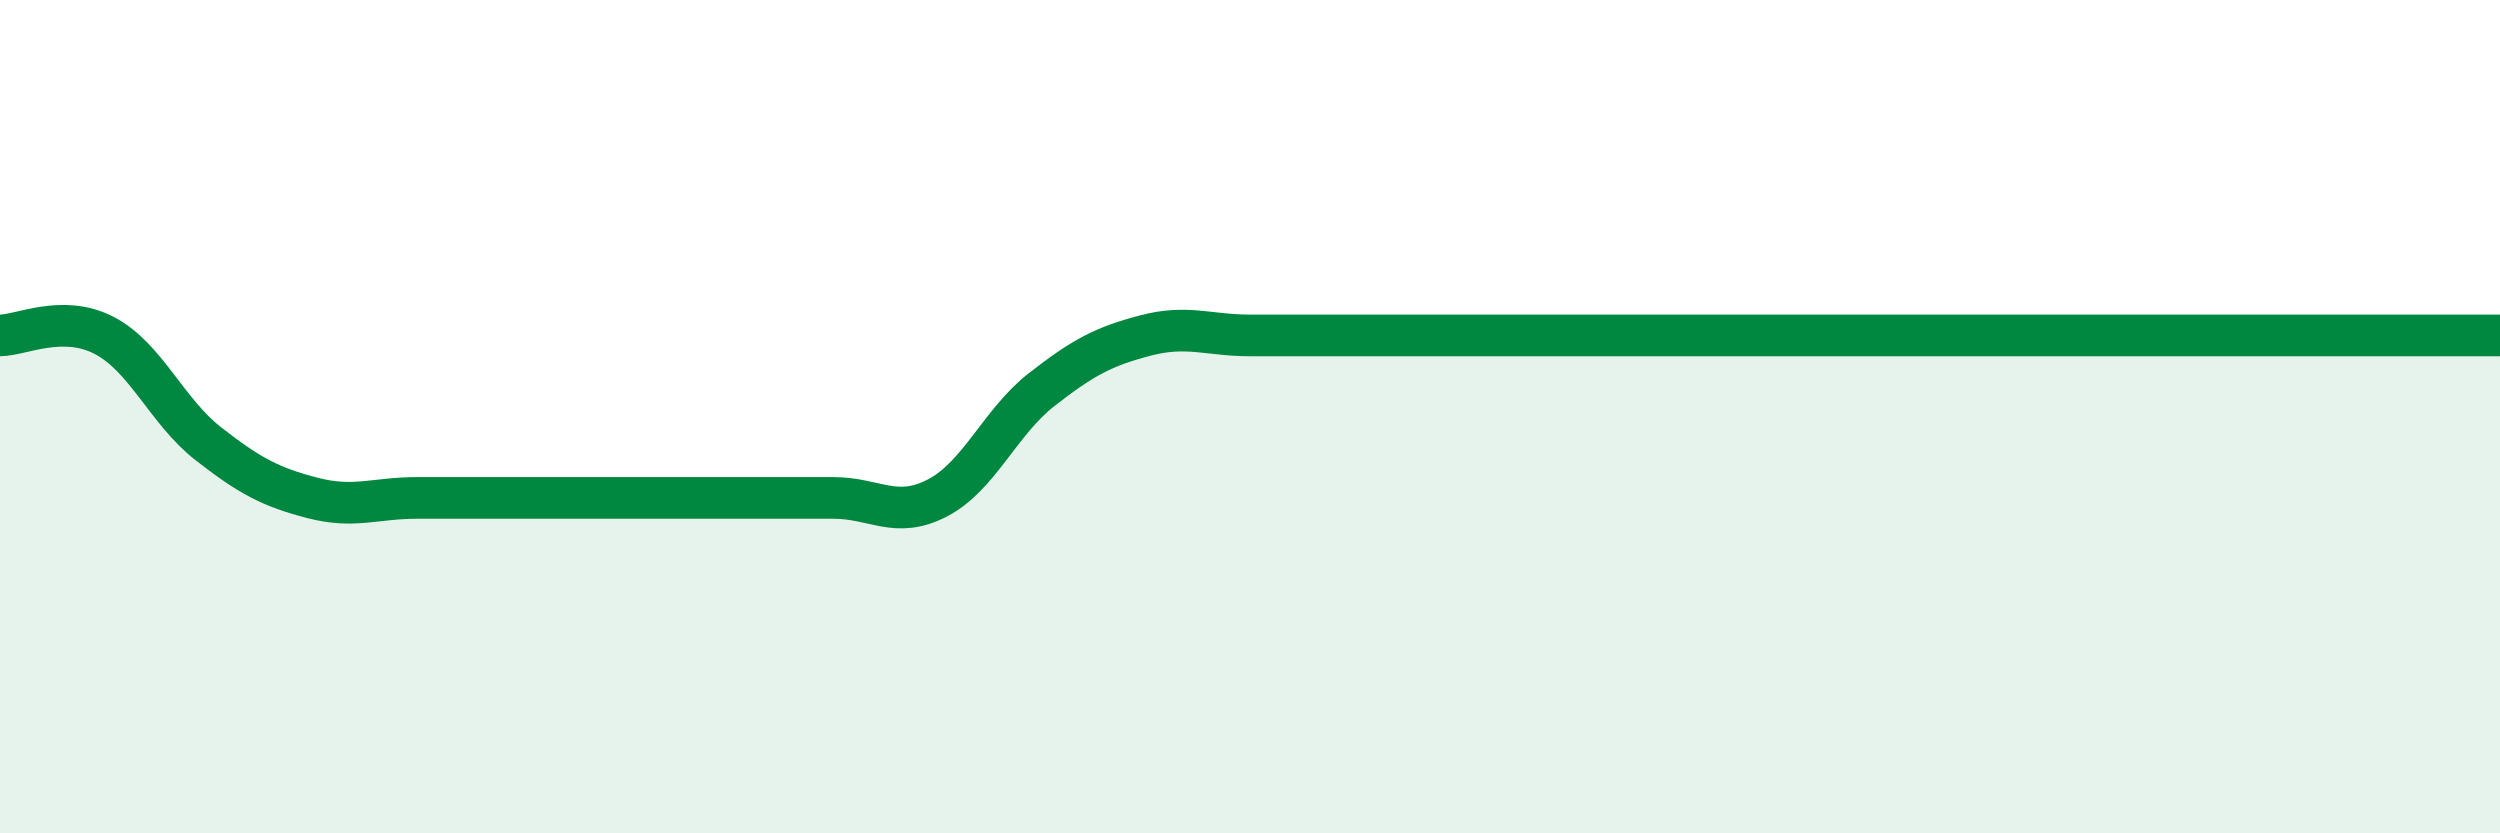 
    <svg width="60" height="20" viewBox="0 0 60 20" xmlns="http://www.w3.org/2000/svg">
      <path
        d="M 0,8.05 C 0.5,8.05 1.5,7.53 2.5,8.05 C 3.5,8.57 4,9.87 5,10.65 C 6,11.43 6.5,11.69 7.5,11.95 C 8.5,12.21 9,11.95 10,11.95 C 11,11.95 11.5,11.95 12.5,11.95 C 13.5,11.95 14,11.95 15,11.95 C 16,11.95 16.5,11.95 17.5,11.95 C 18.5,11.95 19,11.95 20,11.95 C 21,11.95 21.5,12.47 22.5,11.95 C 23.5,11.43 24,10.13 25,9.35 C 26,8.57 26.5,8.31 27.5,8.05 C 28.5,7.79 29,8.05 30,8.05 C 31,8.05 31.5,8.05 32.5,8.05 C 33.5,8.05 34,8.05 35,8.05 C 36,8.05 36.5,8.05 37.5,8.05 C 38.5,8.05 39,8.05 40,8.05 C 41,8.05 41.5,8.05 42.5,8.05 C 43.5,8.05 44,8.05 45,8.05 C 46,8.05 46.5,8.05 47.5,8.05 C 48.5,8.05 49,8.05 50,8.05 C 51,8.05 51.5,8.05 52.5,8.05 C 53.5,8.05 54,8.05 55,8.05 C 56,8.05 56.5,8.05 57.5,8.05 C 58.5,8.05 59.5,8.05 60,8.05L60 20L0 20Z"
        fill="#008740"
        opacity="0.1"
        stroke-linecap="round"
        stroke-linejoin="round"
      />
      <path
        d="M 0,8.05 C 0.5,8.05 1.5,7.53 2.5,8.05 C 3.5,8.57 4,9.87 5,10.65 C 6,11.43 6.5,11.69 7.5,11.95 C 8.5,12.21 9,11.95 10,11.95 C 11,11.95 11.5,11.95 12.5,11.95 C 13.5,11.95 14,11.95 15,11.95 C 16,11.95 16.5,11.95 17.5,11.95 C 18.5,11.95 19,11.95 20,11.95 C 21,11.95 21.5,12.47 22.5,11.95 C 23.5,11.43 24,10.13 25,9.35 C 26,8.57 26.5,8.31 27.5,8.05 C 28.5,7.79 29,8.05 30,8.05 C 31,8.05 31.5,8.05 32.5,8.05 C 33.5,8.05 34,8.05 35,8.05 C 36,8.05 36.5,8.05 37.5,8.05 C 38.5,8.05 39,8.05 40,8.05 C 41,8.05 41.5,8.05 42.5,8.05 C 43.5,8.05 44,8.05 45,8.05 C 46,8.05 46.5,8.05 47.5,8.05 C 48.5,8.05 49,8.05 50,8.05 C 51,8.05 51.5,8.05 52.5,8.05 C 53.5,8.05 54,8.05 55,8.05 C 56,8.05 56.5,8.05 57.5,8.05 C 58.5,8.05 59.5,8.05 60,8.05"
        stroke="#008740"
        stroke-width="1"
        fill="none"
        stroke-linecap="round"
        stroke-linejoin="round"
      />
    </svg>
  